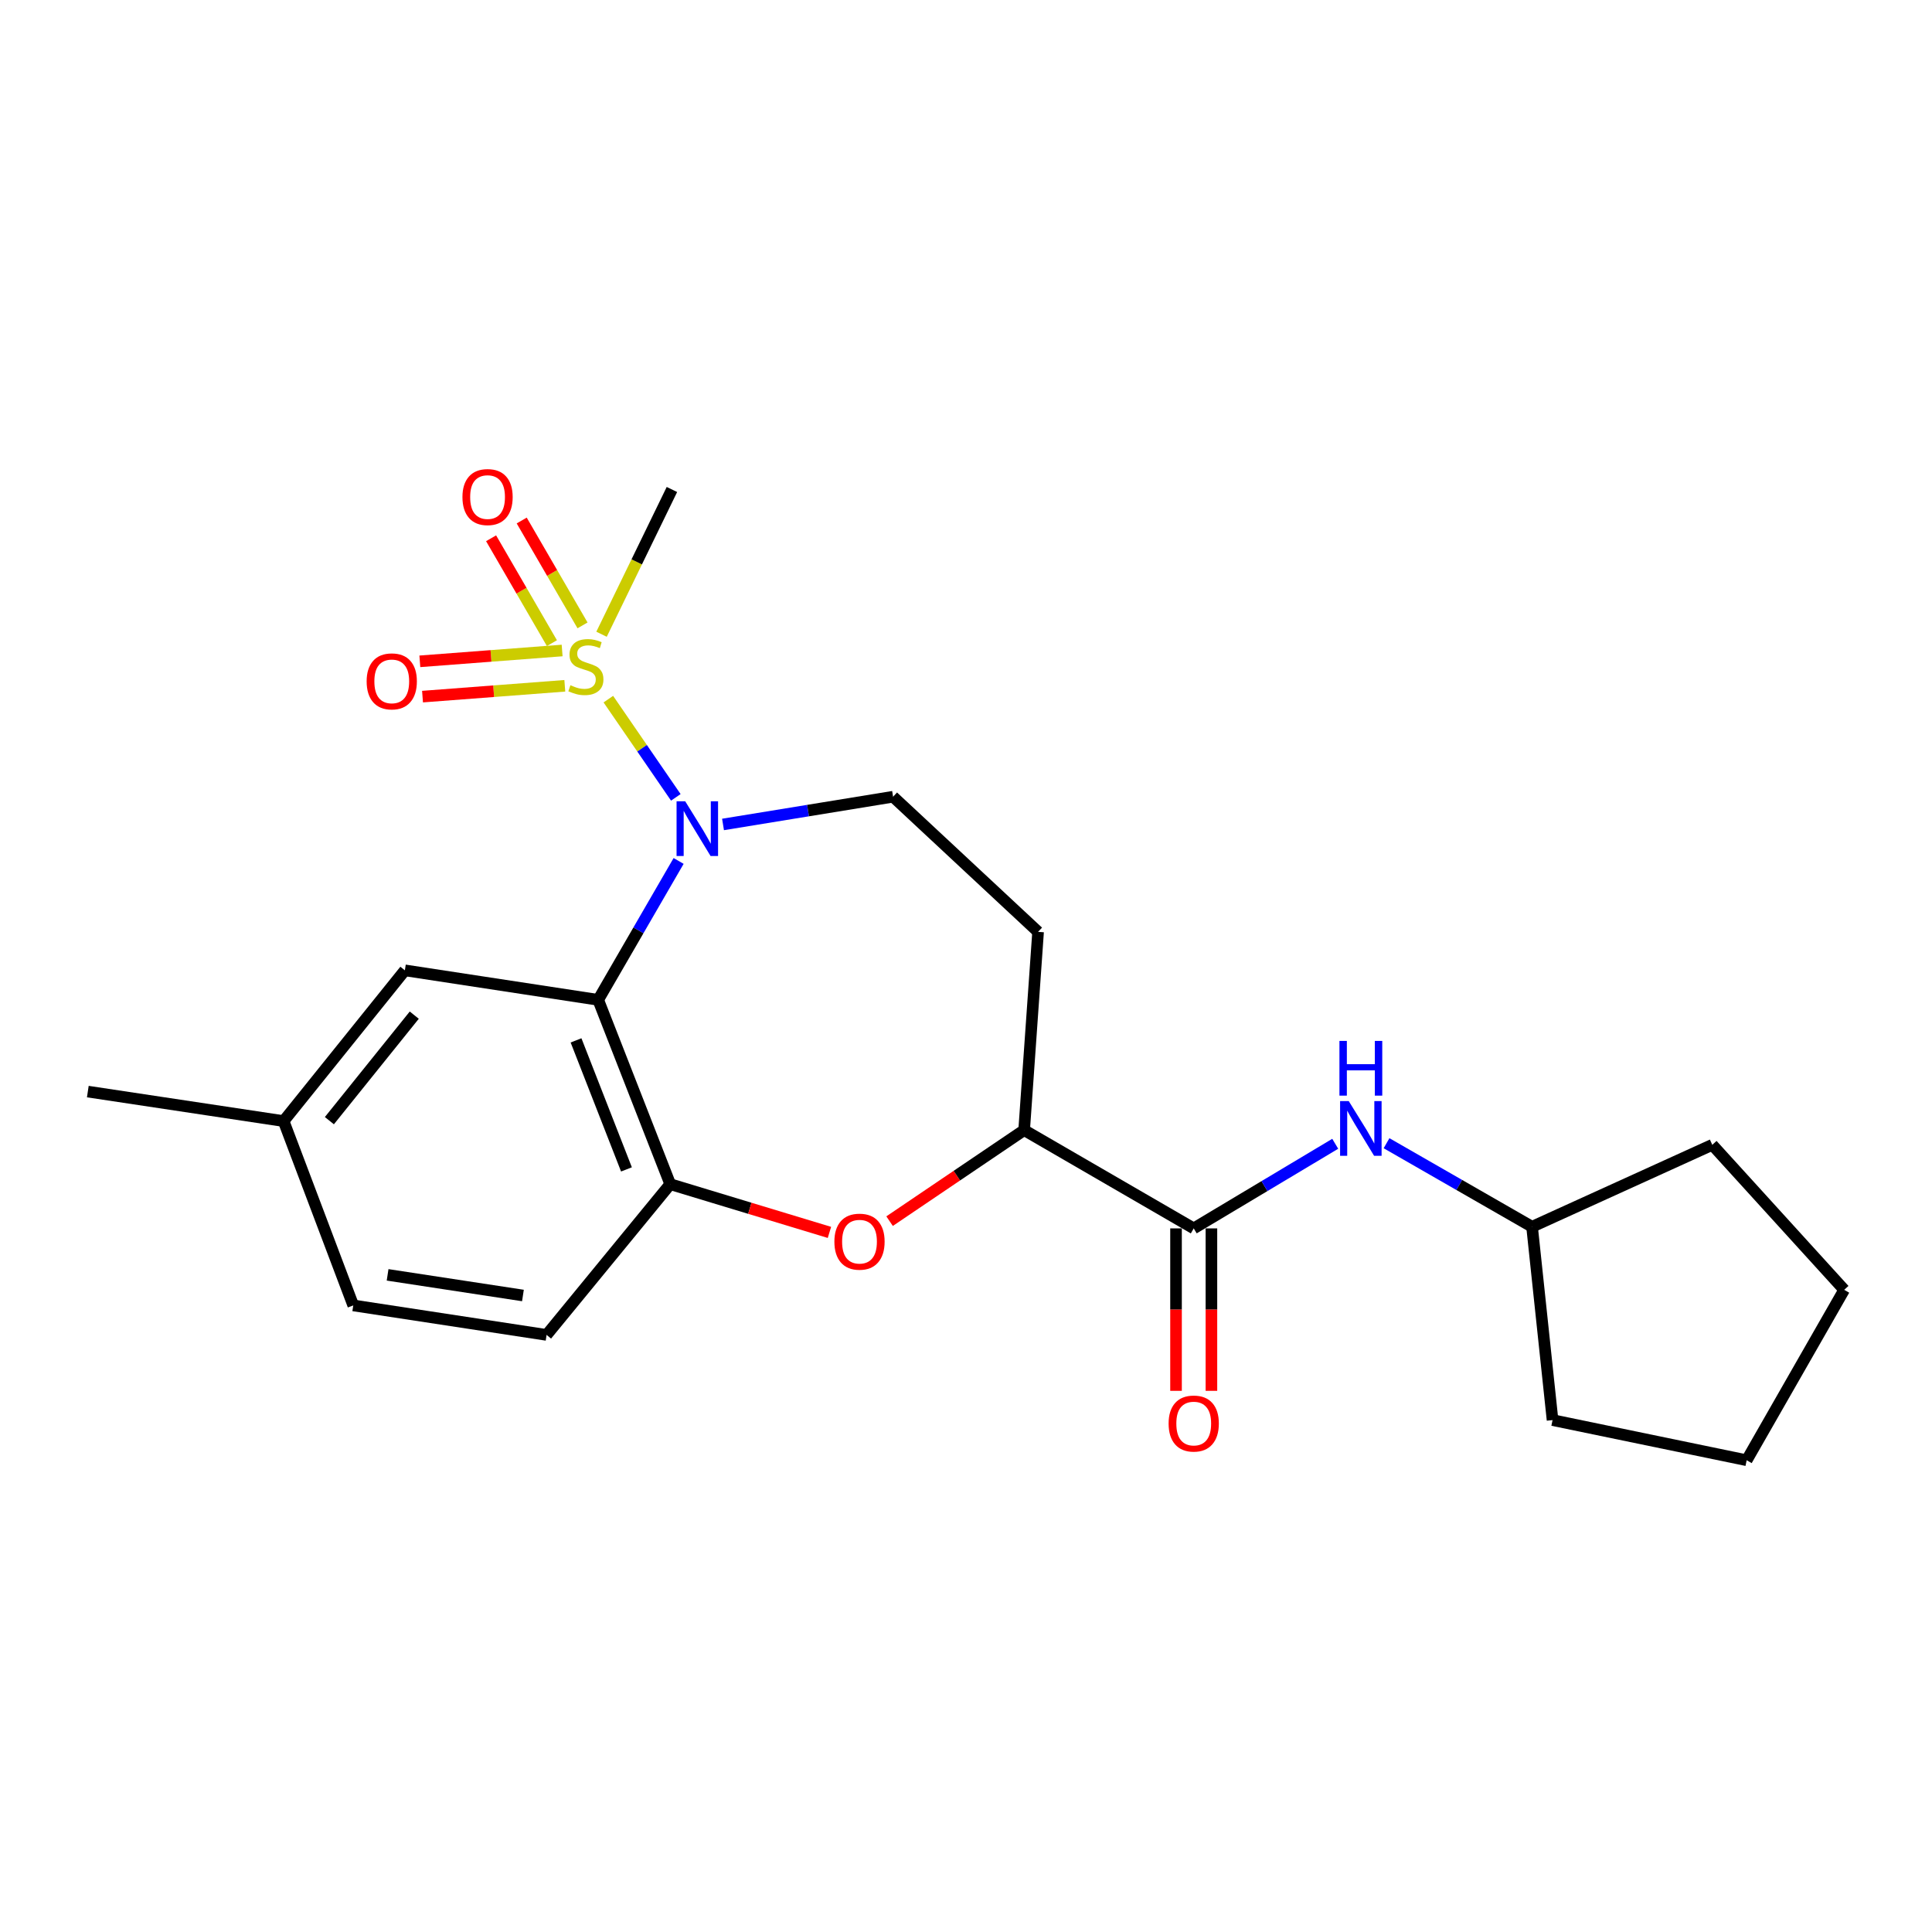 <?xml version='1.0' encoding='iso-8859-1'?>
<svg version='1.1' baseProfile='full'
              xmlns='http://www.w3.org/2000/svg'
                      xmlns:rdkit='http://www.rdkit.org/xml'
                      xmlns:xlink='http://www.w3.org/1999/xlink'
                  xml:space='preserve'
width='1000px' height='1000px' viewBox='0 0 1000 1000'>
<!-- END OF HEADER -->
<rect style='opacity:1.0;fill:#FFFFFF;stroke:none' width='1000' height='1000' x='0' y='0'> </rect>
<path class='bond-0' d='M 314.877,361.874 L 332.341,387.294' style='fill:none;fill-rule:evenodd;stroke:#CCCC00;stroke-width:6px;stroke-linecap:butt;stroke-linejoin:miter;stroke-opacity:1' />
<path class='bond-0' d='M 332.341,387.294 L 349.804,412.714' style='fill:none;fill-rule:evenodd;stroke:#0000FF;stroke-width:6px;stroke-linecap:butt;stroke-linejoin:miter;stroke-opacity:1' />
<path class='bond-8' d='M 301.516,323.699 L 285.776,296.557' style='fill:none;fill-rule:evenodd;stroke:#CCCC00;stroke-width:6px;stroke-linecap:butt;stroke-linejoin:miter;stroke-opacity:1' />
<path class='bond-8' d='M 285.776,296.557 L 270.036,269.416' style='fill:none;fill-rule:evenodd;stroke:#FF0000;stroke-width:6px;stroke-linecap:butt;stroke-linejoin:miter;stroke-opacity:1' />
<path class='bond-8' d='M 285.668,332.889 L 269.928,305.748' style='fill:none;fill-rule:evenodd;stroke:#CCCC00;stroke-width:6px;stroke-linecap:butt;stroke-linejoin:miter;stroke-opacity:1' />
<path class='bond-8' d='M 269.928,305.748 L 254.188,278.606' style='fill:none;fill-rule:evenodd;stroke:#FF0000;stroke-width:6px;stroke-linecap:butt;stroke-linejoin:miter;stroke-opacity:1' />
<path class='bond-9' d='M 290.957,336.699 L 254.132,339.5' style='fill:none;fill-rule:evenodd;stroke:#CCCC00;stroke-width:6px;stroke-linecap:butt;stroke-linejoin:miter;stroke-opacity:1' />
<path class='bond-9' d='M 254.132,339.5 L 217.308,342.301' style='fill:none;fill-rule:evenodd;stroke:#FF0000;stroke-width:6px;stroke-linecap:butt;stroke-linejoin:miter;stroke-opacity:1' />
<path class='bond-9' d='M 292.346,354.966 L 255.522,357.768' style='fill:none;fill-rule:evenodd;stroke:#CCCC00;stroke-width:6px;stroke-linecap:butt;stroke-linejoin:miter;stroke-opacity:1' />
<path class='bond-9' d='M 255.522,357.768 L 218.698,360.569' style='fill:none;fill-rule:evenodd;stroke:#FF0000;stroke-width:6px;stroke-linecap:butt;stroke-linejoin:miter;stroke-opacity:1' />
<path class='bond-14' d='M 311.355,328.284 L 329.572,290.821' style='fill:none;fill-rule:evenodd;stroke:#CCCC00;stroke-width:6px;stroke-linecap:butt;stroke-linejoin:miter;stroke-opacity:1' />
<path class='bond-14' d='M 329.572,290.821 L 347.789,253.359' style='fill:none;fill-rule:evenodd;stroke:#000000;stroke-width:6px;stroke-linecap:butt;stroke-linejoin:miter;stroke-opacity:1' />
<path class='bond-1' d='M 351.248,445.627 L 330.435,481.572' style='fill:none;fill-rule:evenodd;stroke:#0000FF;stroke-width:6px;stroke-linecap:butt;stroke-linejoin:miter;stroke-opacity:1' />
<path class='bond-1' d='M 330.435,481.572 L 309.622,517.517' style='fill:none;fill-rule:evenodd;stroke:#000000;stroke-width:6px;stroke-linecap:butt;stroke-linejoin:miter;stroke-opacity:1' />
<path class='bond-6' d='M 374.236,426.737 L 418.248,419.558' style='fill:none;fill-rule:evenodd;stroke:#0000FF;stroke-width:6px;stroke-linecap:butt;stroke-linejoin:miter;stroke-opacity:1' />
<path class='bond-6' d='M 418.248,419.558 L 462.26,412.379' style='fill:none;fill-rule:evenodd;stroke:#000000;stroke-width:6px;stroke-linecap:butt;stroke-linejoin:miter;stroke-opacity:1' />
<path class='bond-2' d='M 309.622,517.517 L 346.914,612.924' style='fill:none;fill-rule:evenodd;stroke:#000000;stroke-width:6px;stroke-linecap:butt;stroke-linejoin:miter;stroke-opacity:1' />
<path class='bond-2' d='M 298.153,538.497 L 324.257,605.282' style='fill:none;fill-rule:evenodd;stroke:#000000;stroke-width:6px;stroke-linecap:butt;stroke-linejoin:miter;stroke-opacity:1' />
<path class='bond-11' d='M 309.622,517.517 L 209.563,502.25' style='fill:none;fill-rule:evenodd;stroke:#000000;stroke-width:6px;stroke-linecap:butt;stroke-linejoin:miter;stroke-opacity:1' />
<path class='bond-3' d='M 346.914,612.924 L 388.116,625.407' style='fill:none;fill-rule:evenodd;stroke:#000000;stroke-width:6px;stroke-linecap:butt;stroke-linejoin:miter;stroke-opacity:1' />
<path class='bond-3' d='M 388.116,625.407 L 429.317,637.889' style='fill:none;fill-rule:evenodd;stroke:#FF0000;stroke-width:6px;stroke-linecap:butt;stroke-linejoin:miter;stroke-opacity:1' />
<path class='bond-13' d='M 346.914,612.924 L 282.915,690.948' style='fill:none;fill-rule:evenodd;stroke:#000000;stroke-width:6px;stroke-linecap:butt;stroke-linejoin:miter;stroke-opacity:1' />
<path class='bond-23' d='M 460.449,632.067 L 495.272,608.506' style='fill:none;fill-rule:evenodd;stroke:#FF0000;stroke-width:6px;stroke-linecap:butt;stroke-linejoin:miter;stroke-opacity:1' />
<path class='bond-23' d='M 495.272,608.506 L 530.096,584.945' style='fill:none;fill-rule:evenodd;stroke:#000000;stroke-width:6px;stroke-linecap:butt;stroke-linejoin:miter;stroke-opacity:1' />
<path class='bond-4' d='M 617.87,635.814 L 530.096,584.945' style='fill:none;fill-rule:evenodd;stroke:#000000;stroke-width:6px;stroke-linecap:butt;stroke-linejoin:miter;stroke-opacity:1' />
<path class='bond-7' d='M 617.87,635.814 L 654.492,613.917' style='fill:none;fill-rule:evenodd;stroke:#000000;stroke-width:6px;stroke-linecap:butt;stroke-linejoin:miter;stroke-opacity:1' />
<path class='bond-7' d='M 654.492,613.917 L 691.113,592.019' style='fill:none;fill-rule:evenodd;stroke:#0000FF;stroke-width:6px;stroke-linecap:butt;stroke-linejoin:miter;stroke-opacity:1' />
<path class='bond-12' d='M 608.71,635.814 L 608.71,677.855' style='fill:none;fill-rule:evenodd;stroke:#000000;stroke-width:6px;stroke-linecap:butt;stroke-linejoin:miter;stroke-opacity:1' />
<path class='bond-12' d='M 608.71,677.855 L 608.71,719.895' style='fill:none;fill-rule:evenodd;stroke:#FF0000;stroke-width:6px;stroke-linecap:butt;stroke-linejoin:miter;stroke-opacity:1' />
<path class='bond-12' d='M 627.03,635.814 L 627.03,677.855' style='fill:none;fill-rule:evenodd;stroke:#000000;stroke-width:6px;stroke-linecap:butt;stroke-linejoin:miter;stroke-opacity:1' />
<path class='bond-12' d='M 627.03,677.855 L 627.03,719.895' style='fill:none;fill-rule:evenodd;stroke:#FF0000;stroke-width:6px;stroke-linecap:butt;stroke-linejoin:miter;stroke-opacity:1' />
<path class='bond-5' d='M 530.096,584.945 L 537.312,482.331' style='fill:none;fill-rule:evenodd;stroke:#000000;stroke-width:6px;stroke-linecap:butt;stroke-linejoin:miter;stroke-opacity:1' />
<path class='bond-10' d='M 462.26,412.379 L 537.312,482.331' style='fill:none;fill-rule:evenodd;stroke:#000000;stroke-width:6px;stroke-linecap:butt;stroke-linejoin:miter;stroke-opacity:1' />
<path class='bond-16' d='M 717.667,591.723 L 755.329,613.346' style='fill:none;fill-rule:evenodd;stroke:#0000FF;stroke-width:6px;stroke-linecap:butt;stroke-linejoin:miter;stroke-opacity:1' />
<path class='bond-16' d='M 755.329,613.346 L 792.991,634.97' style='fill:none;fill-rule:evenodd;stroke:#000000;stroke-width:6px;stroke-linecap:butt;stroke-linejoin:miter;stroke-opacity:1' />
<path class='bond-15' d='M 209.563,502.25 L 146.796,580.273' style='fill:none;fill-rule:evenodd;stroke:#000000;stroke-width:6px;stroke-linecap:butt;stroke-linejoin:miter;stroke-opacity:1' />
<path class='bond-15' d='M 214.423,525.437 L 170.486,580.053' style='fill:none;fill-rule:evenodd;stroke:#000000;stroke-width:6px;stroke-linecap:butt;stroke-linejoin:miter;stroke-opacity:1' />
<path class='bond-24' d='M 282.915,690.948 L 182.846,675.681' style='fill:none;fill-rule:evenodd;stroke:#000000;stroke-width:6px;stroke-linecap:butt;stroke-linejoin:miter;stroke-opacity:1' />
<path class='bond-24' d='M 270.668,670.547 L 200.62,659.861' style='fill:none;fill-rule:evenodd;stroke:#000000;stroke-width:6px;stroke-linecap:butt;stroke-linejoin:miter;stroke-opacity:1' />
<path class='bond-17' d='M 146.796,580.273 L 182.846,675.681' style='fill:none;fill-rule:evenodd;stroke:#000000;stroke-width:6px;stroke-linecap:butt;stroke-linejoin:miter;stroke-opacity:1' />
<path class='bond-18' d='M 146.796,580.273 L 45.455,565.007' style='fill:none;fill-rule:evenodd;stroke:#000000;stroke-width:6px;stroke-linecap:butt;stroke-linejoin:miter;stroke-opacity:1' />
<path class='bond-19' d='M 792.991,634.97 L 803.597,735.039' style='fill:none;fill-rule:evenodd;stroke:#000000;stroke-width:6px;stroke-linecap:butt;stroke-linejoin:miter;stroke-opacity:1' />
<path class='bond-20' d='M 792.991,634.97 L 886.272,592.558' style='fill:none;fill-rule:evenodd;stroke:#000000;stroke-width:6px;stroke-linecap:butt;stroke-linejoin:miter;stroke-opacity:1' />
<path class='bond-22' d='M 803.597,735.039 L 904.073,755.822' style='fill:none;fill-rule:evenodd;stroke:#000000;stroke-width:6px;stroke-linecap:butt;stroke-linejoin:miter;stroke-opacity:1' />
<path class='bond-21' d='M 886.272,592.558 L 954.545,667.61' style='fill:none;fill-rule:evenodd;stroke:#000000;stroke-width:6px;stroke-linecap:butt;stroke-linejoin:miter;stroke-opacity:1' />
<path class='bond-25' d='M 954.545,667.61 L 904.073,755.822' style='fill:none;fill-rule:evenodd;stroke:#000000;stroke-width:6px;stroke-linecap:butt;stroke-linejoin:miter;stroke-opacity:1' />
<path  class='atom-0' d='M 295.251 354.67
Q 295.571 354.79, 296.891 355.35
Q 298.211 355.91, 299.651 356.27
Q 301.131 356.59, 302.571 356.59
Q 305.251 356.59, 306.811 355.31
Q 308.371 353.99, 308.371 351.71
Q 308.371 350.15, 307.571 349.19
Q 306.811 348.23, 305.611 347.71
Q 304.411 347.19, 302.411 346.59
Q 299.891 345.83, 298.371 345.11
Q 296.891 344.39, 295.811 342.87
Q 294.771 341.35, 294.771 338.79
Q 294.771 335.23, 297.171 333.03
Q 299.611 330.83, 304.411 330.83
Q 307.691 330.83, 311.411 332.39
L 310.491 335.47
Q 307.091 334.07, 304.531 334.07
Q 301.771 334.07, 300.251 335.23
Q 298.731 336.35, 298.771 338.31
Q 298.771 339.83, 299.531 340.75
Q 300.331 341.67, 301.451 342.19
Q 302.611 342.71, 304.531 343.31
Q 307.091 344.11, 308.611 344.91
Q 310.131 345.71, 311.211 347.35
Q 312.331 348.95, 312.331 351.71
Q 312.331 355.63, 309.691 357.75
Q 307.091 359.83, 302.731 359.83
Q 300.211 359.83, 298.291 359.27
Q 296.411 358.75, 294.171 357.83
L 295.251 354.67
' fill='#CCCC00'/>
<path  class='atom-1' d='M 354.669 414.748
L 363.949 429.748
Q 364.869 431.228, 366.349 433.908
Q 367.829 436.588, 367.909 436.748
L 367.909 414.748
L 371.669 414.748
L 371.669 443.068
L 367.789 443.068
L 357.829 426.668
Q 356.669 424.748, 355.429 422.548
Q 354.229 420.348, 353.869 419.668
L 353.869 443.068
L 350.189 443.068
L 350.189 414.748
L 354.669 414.748
' fill='#0000FF'/>
<path  class='atom-4' d='M 431.876 642.683
Q 431.876 635.883, 435.236 632.083
Q 438.596 628.283, 444.876 628.283
Q 451.156 628.283, 454.516 632.083
Q 457.876 635.883, 457.876 642.683
Q 457.876 649.563, 454.476 653.483
Q 451.076 657.363, 444.876 657.363
Q 438.636 657.363, 435.236 653.483
Q 431.876 649.603, 431.876 642.683
M 444.876 654.163
Q 449.196 654.163, 451.516 651.283
Q 453.876 648.363, 453.876 642.683
Q 453.876 637.123, 451.516 634.323
Q 449.196 631.483, 444.876 631.483
Q 440.556 631.483, 438.196 634.283
Q 435.876 637.083, 435.876 642.683
Q 435.876 648.403, 438.196 651.283
Q 440.556 654.163, 444.876 654.163
' fill='#FF0000'/>
<path  class='atom-8' d='M 698.112 569.93
L 707.392 584.93
Q 708.312 586.41, 709.792 589.09
Q 711.272 591.77, 711.352 591.93
L 711.352 569.93
L 715.112 569.93
L 715.112 598.25
L 711.232 598.25
L 701.272 581.85
Q 700.112 579.93, 698.872 577.73
Q 697.672 575.53, 697.312 574.85
L 697.312 598.25
L 693.632 598.25
L 693.632 569.93
L 698.112 569.93
' fill='#0000FF'/>
<path  class='atom-8' d='M 693.292 538.778
L 697.132 538.778
L 697.132 550.818
L 711.612 550.818
L 711.612 538.778
L 715.452 538.778
L 715.452 567.098
L 711.612 567.098
L 711.612 554.018
L 697.132 554.018
L 697.132 567.098
L 693.292 567.098
L 693.292 538.778
' fill='#0000FF'/>
<path  class='atom-9' d='M 239.361 257.276
Q 239.361 250.476, 242.721 246.676
Q 246.081 242.876, 252.361 242.876
Q 258.641 242.876, 262.001 246.676
Q 265.361 250.476, 265.361 257.276
Q 265.361 264.156, 261.961 268.076
Q 258.561 271.956, 252.361 271.956
Q 246.121 271.956, 242.721 268.076
Q 239.361 264.196, 239.361 257.276
M 252.361 268.756
Q 256.681 268.756, 259.001 265.876
Q 261.361 262.956, 261.361 257.276
Q 261.361 251.716, 259.001 248.916
Q 256.681 246.076, 252.361 246.076
Q 248.041 246.076, 245.681 248.876
Q 243.361 251.676, 243.361 257.276
Q 243.361 262.996, 245.681 265.876
Q 248.041 268.756, 252.361 268.756
' fill='#FF0000'/>
<path  class='atom-10' d='M 189.774 352.674
Q 189.774 345.874, 193.134 342.074
Q 196.494 338.274, 202.774 338.274
Q 209.054 338.274, 212.414 342.074
Q 215.774 345.874, 215.774 352.674
Q 215.774 359.554, 212.374 363.474
Q 208.974 367.354, 202.774 367.354
Q 196.534 367.354, 193.134 363.474
Q 189.774 359.594, 189.774 352.674
M 202.774 364.154
Q 207.094 364.154, 209.414 361.274
Q 211.774 358.354, 211.774 352.674
Q 211.774 347.114, 209.414 344.314
Q 207.094 341.474, 202.774 341.474
Q 198.454 341.474, 196.094 344.274
Q 193.774 347.074, 193.774 352.674
Q 193.774 358.394, 196.094 361.274
Q 198.454 364.154, 202.774 364.154
' fill='#FF0000'/>
<path  class='atom-13' d='M 604.87 736.819
Q 604.87 730.019, 608.23 726.219
Q 611.59 722.419, 617.87 722.419
Q 624.15 722.419, 627.51 726.219
Q 630.87 730.019, 630.87 736.819
Q 630.87 743.699, 627.47 747.619
Q 624.07 751.499, 617.87 751.499
Q 611.63 751.499, 608.23 747.619
Q 604.87 743.739, 604.87 736.819
M 617.87 748.299
Q 622.19 748.299, 624.51 745.419
Q 626.87 742.499, 626.87 736.819
Q 626.87 731.259, 624.51 728.459
Q 622.19 725.619, 617.87 725.619
Q 613.55 725.619, 611.19 728.419
Q 608.87 731.219, 608.87 736.819
Q 608.87 742.539, 611.19 745.419
Q 613.55 748.299, 617.87 748.299
' fill='#FF0000'/>
</svg>
